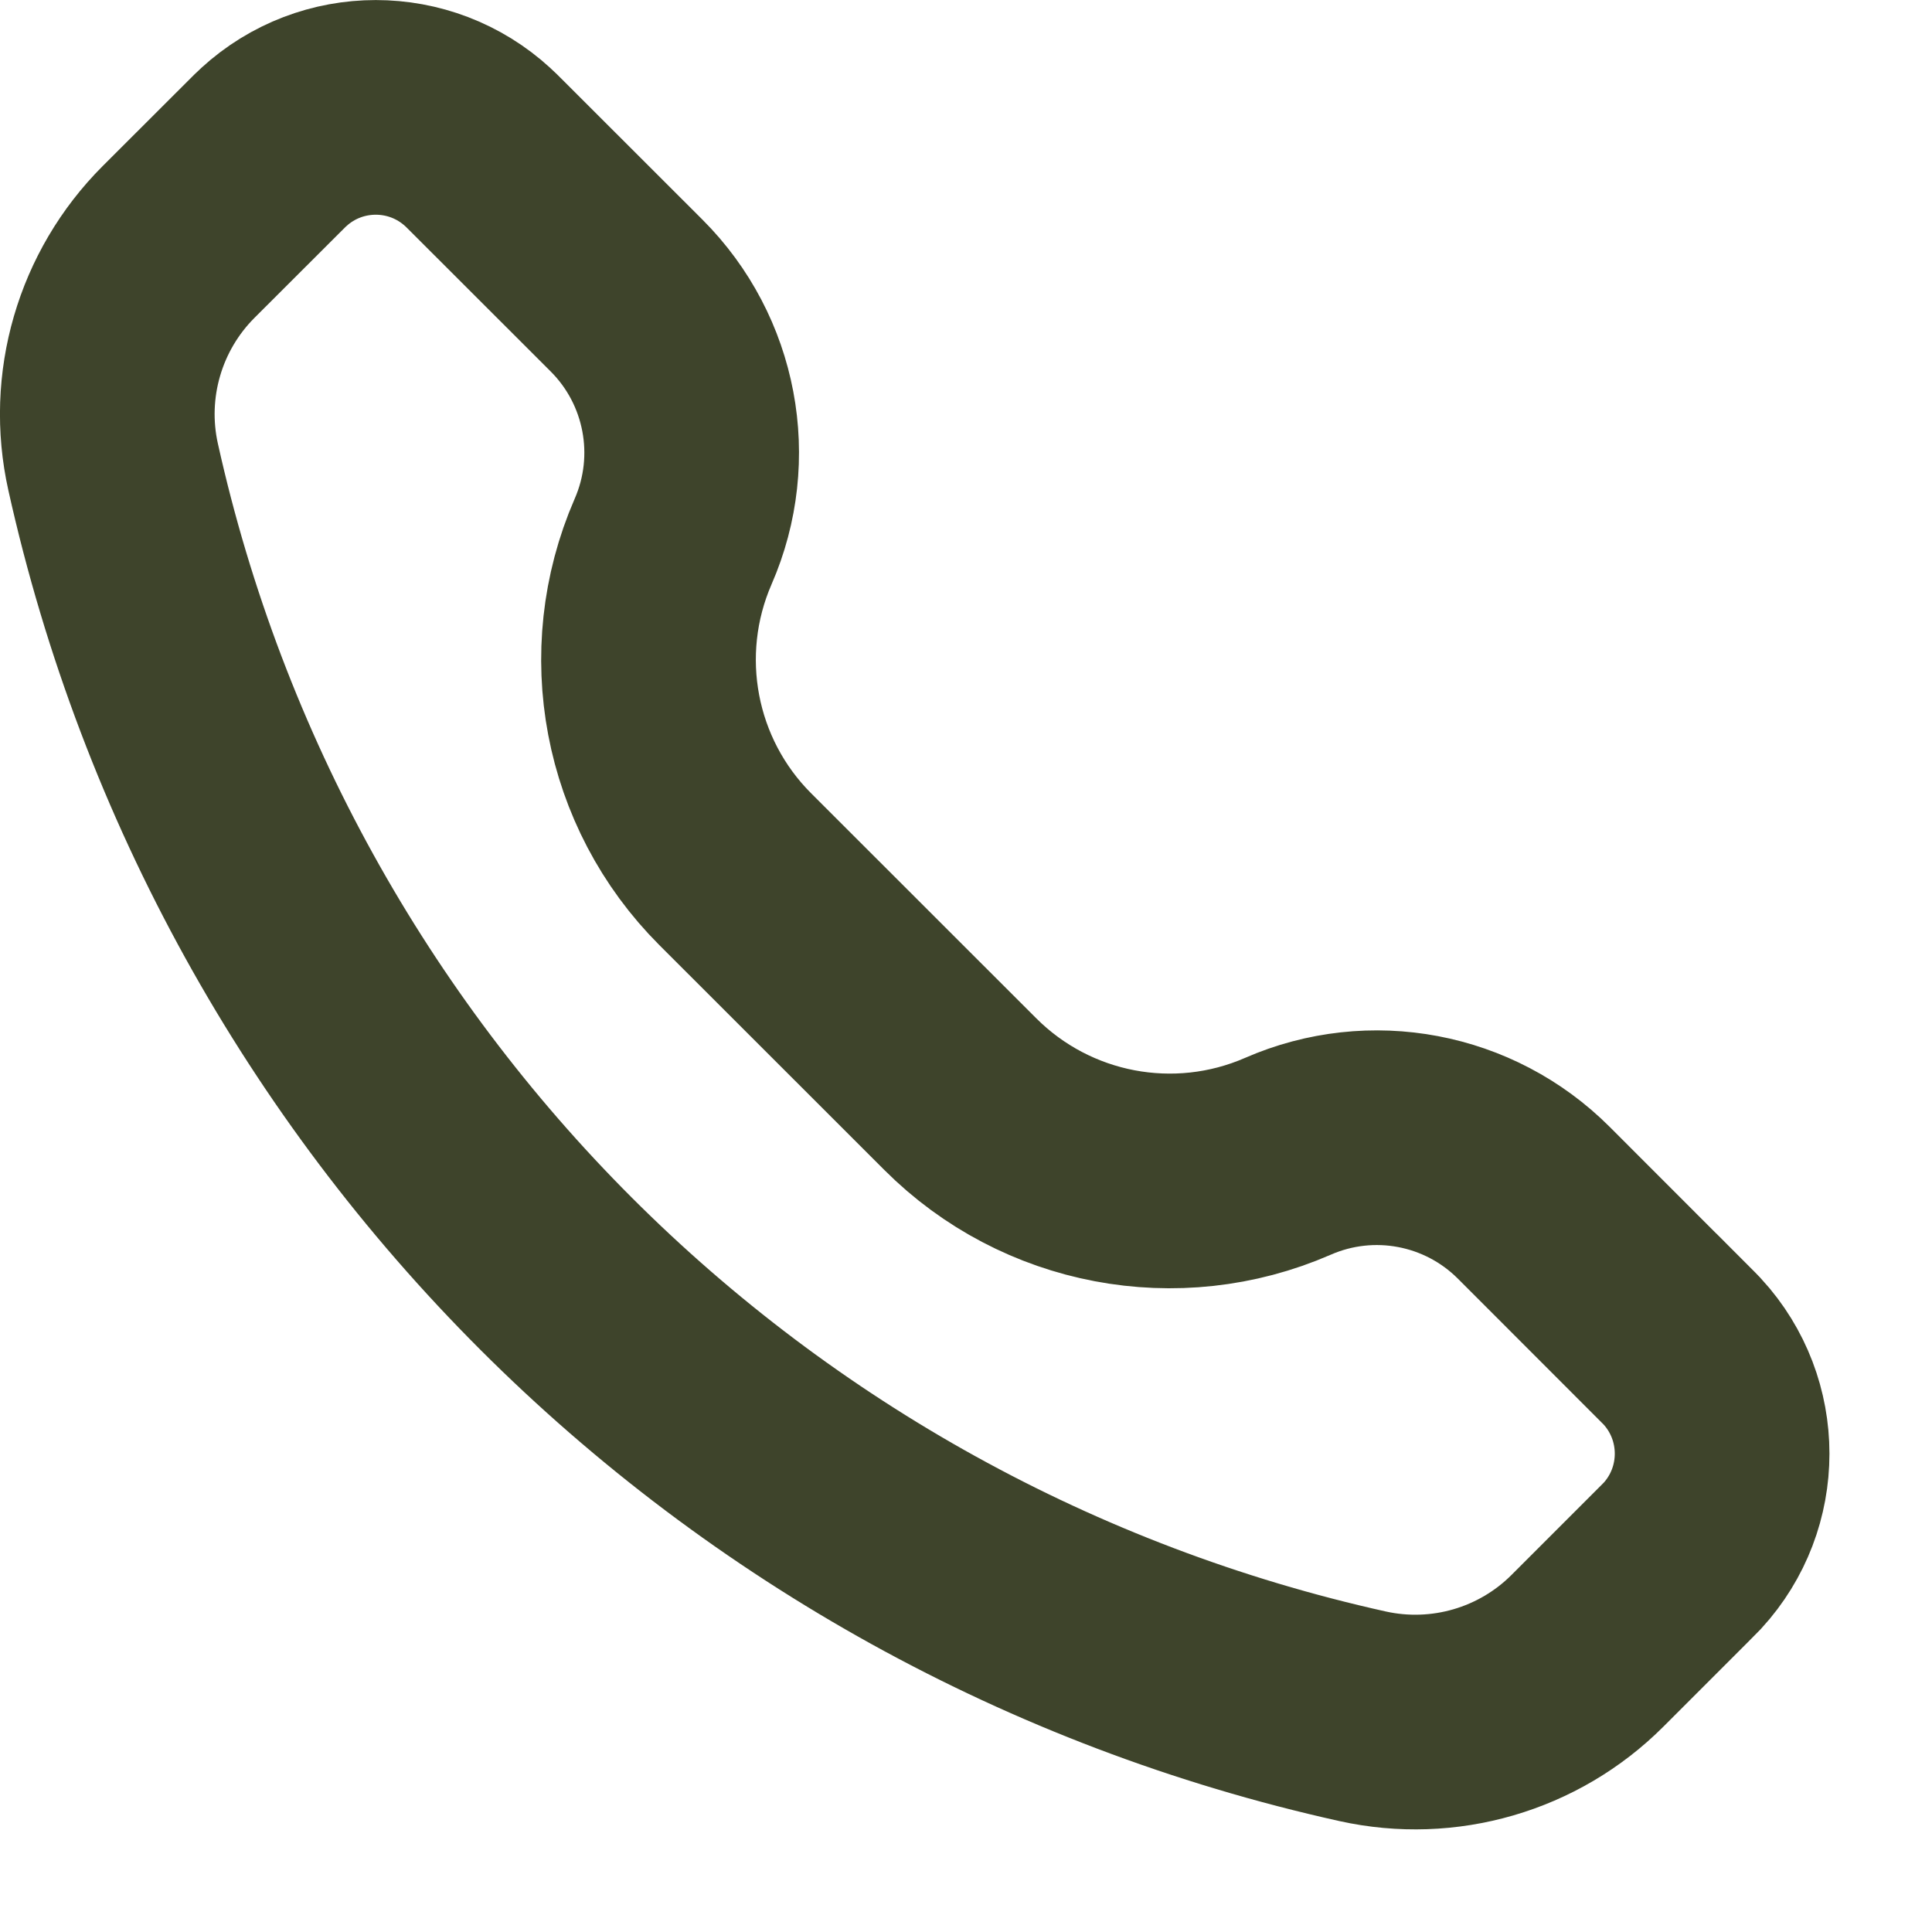 <?xml version="1.0" encoding="UTF-8"?> <svg xmlns="http://www.w3.org/2000/svg" width="18" height="18" viewBox="0 0 18 18" fill="none"><path d="M2.55 1.371C3.088 0.877 3.914 0.877 4.452 1.371C4.471 1.388 4.495 1.412 4.552 1.469L5.838 2.754C6.44 3.356 6.612 4.266 6.271 5.046C5.819 6.085 6.048 7.296 6.85 8.098L8.947 10.194C9.749 10.996 10.96 11.226 11.999 10.773C12.779 10.432 13.688 10.604 14.29 11.206L15.575 12.492H15.576C15.633 12.549 15.656 12.573 15.673 12.591L15.674 12.592C16.168 13.13 16.168 13.957 15.674 14.495C15.656 14.514 15.632 14.538 15.575 14.595L14.79 15.38C14.242 15.928 13.451 16.158 12.694 15.99C6.884 14.699 2.345 10.161 1.054 4.351C0.885 3.594 1.116 2.802 1.664 2.254L2.45 1.469C2.507 1.412 2.531 1.388 2.55 1.371Z" stroke="#3E442B" stroke-width="2"></path></svg> 